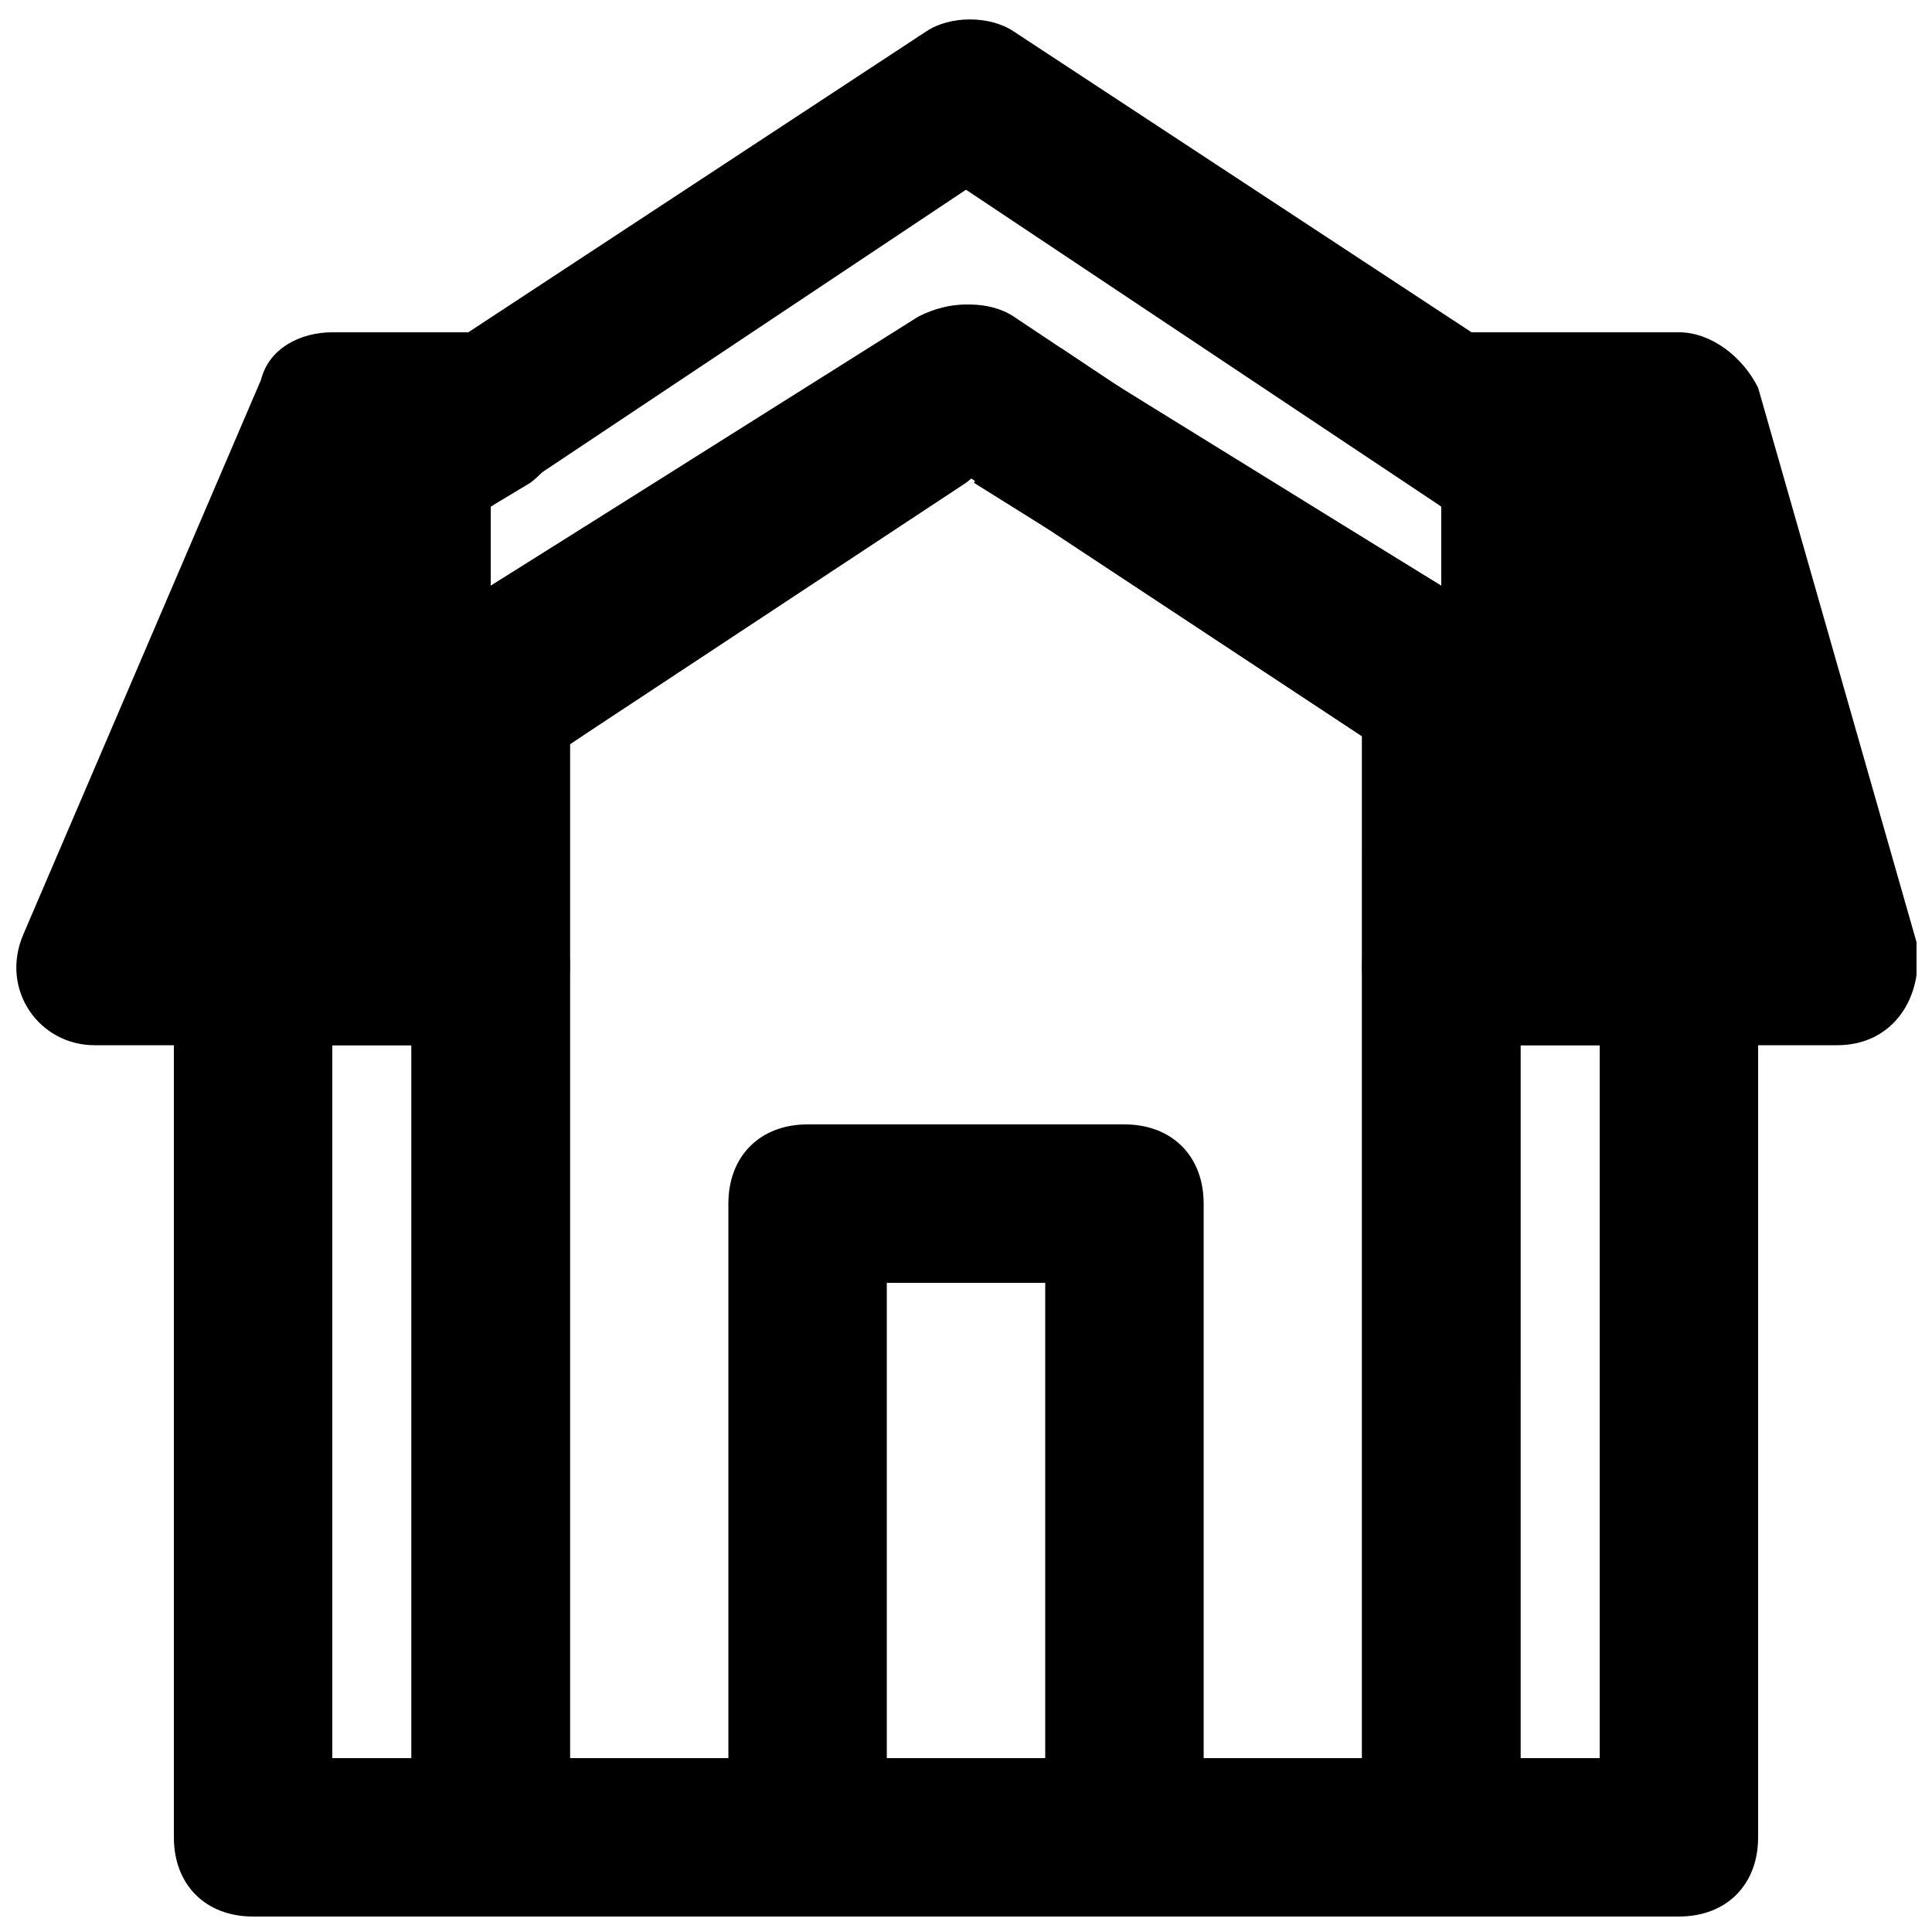 <?xml version="1.0" encoding="UTF-8"?>
<!-- Uploaded to: ICON Repo, www.iconrepo.com, Generator: ICON Repo Mixer Tools -->
<svg width="800px" height="800px" version="1.1" viewBox="144 144 512 512" xmlns="http://www.w3.org/2000/svg">
 <defs>
  <clipPath id="f">
   <path d="m253 224h294v427.9h-294z"/>
  </clipPath>
  <clipPath id="e">
   <path d="m148.09 232h260.91v189h-260.91z"/>
  </clipPath>
  <clipPath id="d">
   <path d="m391 232h260.9v189h-260.9z"/>
  </clipPath>
  <clipPath id="c">
   <path d="m190 379h106v272.9h-106z"/>
  </clipPath>
  <clipPath id="b">
   <path d="m504 379h106v272.9h-106z"/>
  </clipPath>
  <clipPath id="a">
   <path d="m337 441h126v210.9h-126z"/>
  </clipPath>
 </defs>
 <path d="m536.45 353.82c12.598 10.496 31.488 0 31.488-16.793v-71.375c0-6.297-4.199-12.594-8.398-16.793l-146.95-96.562c-6.297-4.199-16.793-4.199-23.09 0l-146.95 96.562c-6.293 4.199-10.492 10.496-10.492 16.793v71.375c0 16.793 18.895 27.289 31.488 16.793l136.45-83.969zm-10.496-75.57v20.992l-115.46-71.371c-6.297-4.199-14.695-4.199-23.09 0l-113.36 71.371v-20.992l125.95-83.969z"/>
 <g clip-path="url(#f)">
  <path d="m253.05 328.62v302.29c0 12.594 8.398 20.992 20.992 20.992h251.91c12.594 0 20.992-8.398 20.992-20.992l-0.004-302.29c0-6.297-4.199-12.594-8.398-16.793l-125.95-83.969c-6.297-4.199-16.793-4.199-23.09 0l-125.95 83.969c-6.293 4.199-10.492 10.496-10.492 16.793zm146.95-58.777 104.96 69.273-0.004 270.8h-209.92v-268.7z"/>
 </g>
 <g clip-path="url(#e)">
  <path d="m295.04 341.22 104.96-69.273c16.793-12.598 8.395-39.887-12.598-39.887-4.199 0-8.398 2.098-12.594 4.199l-100.76 62.977v-20.992l10.496-6.297c16.793-12.598 8.395-39.887-12.598-39.887h-39.883c-8.398 0-16.793 4.199-18.895 12.594l-62.977 146.95c-6.297 14.695 4.199 29.391 18.895 29.391h104.96c12.594 0 20.992-8.398 20.992-20.992z"/>
 </g>
 <g clip-path="url(#d)">
  <path d="m504.96 400c0 12.594 8.398 20.992 20.992 20.992h104.96c14.695 0 23.09-12.594 20.992-27.289l-41.984-146.95c-4.195-8.398-12.594-14.695-20.992-14.695h-60.879c-20.992 0-29.391 27.289-12.594 37.785l10.496 8.398v20.992l-102.86-62.977c-2.098-2.102-6.297-4.199-10.496-4.199-20.992 0-29.391 27.289-12.594 37.785l104.96 69.273zm41.984-71.375c0-6.297-4.199-12.594-8.398-16.793l-113.36-75.57-12.594 16.793v2.098l-10.496 16.793 134.35 83.969c2.102 2.102 6.301 2.102 10.496 2.102z"/>
 </g>
 <g clip-path="url(#c)">
  <path d="m295.04 630.91v-230.91c0-12.594-8.398-20.992-20.992-20.992h-62.977c-12.594 0-20.992 8.398-20.992 20.992v230.91c0 12.594 8.398 20.992 20.992 20.992h62.977c12.594-0.004 20.992-8.398 20.992-20.996zm-62.977-20.992v-188.93h20.992v188.93z"/>
 </g>
 <g clip-path="url(#b)">
  <path d="m525.95 651.9h62.977c12.594 0 20.992-8.398 20.992-20.992v-230.91c0-12.594-8.398-20.992-20.992-20.992h-62.977c-12.594 0-20.992 8.398-20.992 20.992v230.91c0 12.594 8.398 20.988 20.992 20.988zm20.992-230.91h20.992v188.93h-20.992z"/>
 </g>
 <g clip-path="url(#a)">
  <path d="m358.02 651.9h83.969c12.594 0 20.992-8.398 20.992-20.992v-167.94c0-12.594-8.398-20.992-20.992-20.992h-83.969c-12.594 0-20.992 8.398-20.992 20.992v167.94c0 12.598 8.395 20.992 20.992 20.992zm20.992-41.984v-125.95h41.984v125.95z"/>
 </g>
</svg>